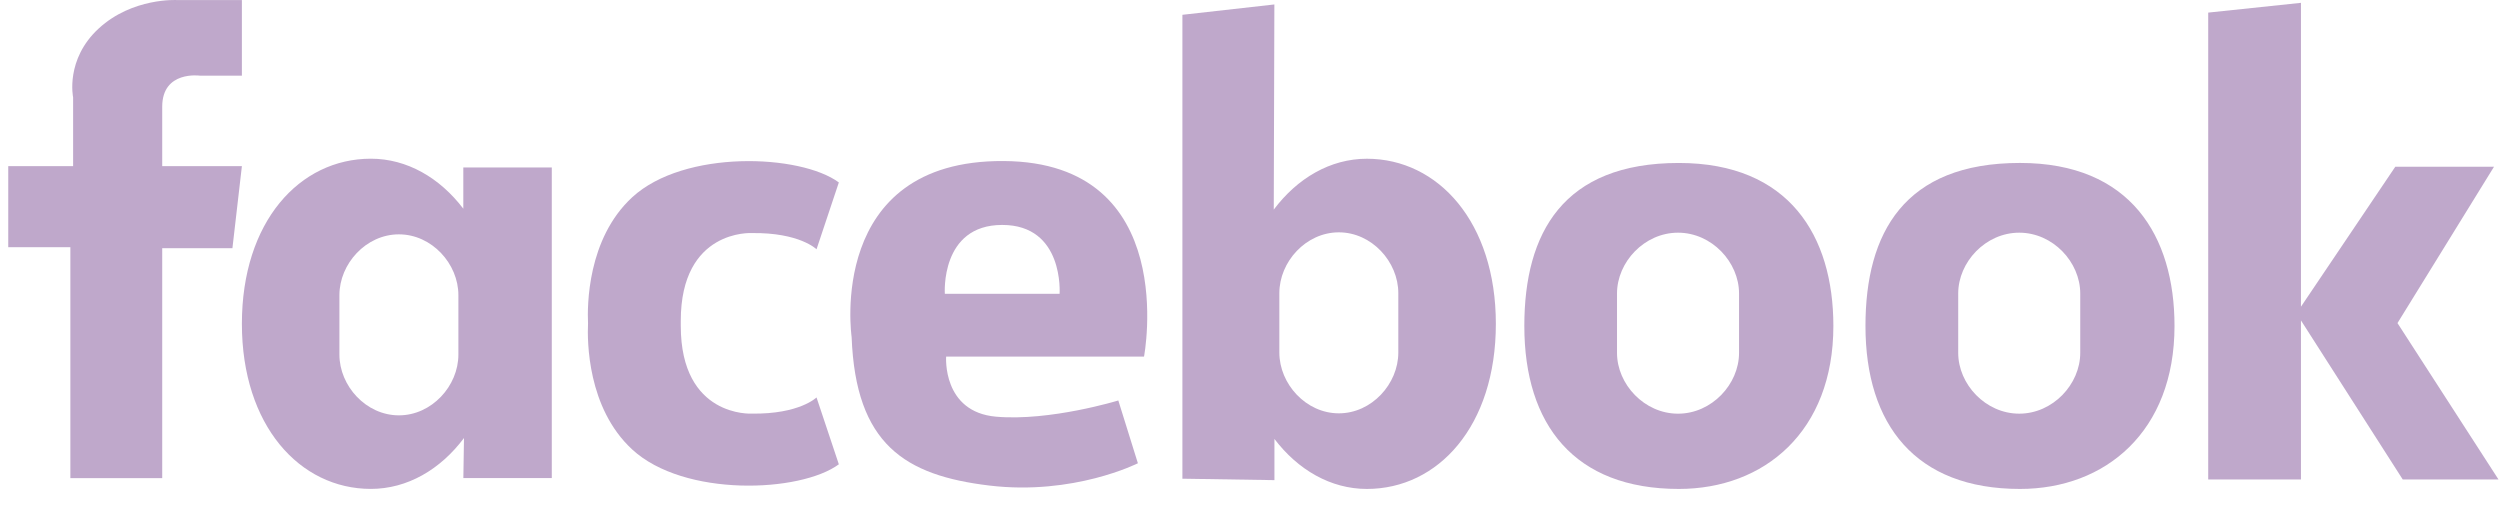 <svg width="123" height="25" viewBox="0 0 123 25" fill="none" xmlns="http://www.w3.org/2000/svg">
<path d="M11.901 0.003V3.723H9.841C9.841 3.723 7.981 3.457 7.981 5.251V8.175H11.901L11.435 12.213H7.981V23.524H3.462V12.161H0.406V8.175H3.597V4.787C3.597 4.787 3.199 2.927 4.859 1.399C6.521 -0.129 8.713 0.003 8.713 0.003H11.901V0.003Z" fill="#BFA8CB"/>
<path d="M22.795 8.241V10.268C21.641 8.752 20.031 7.808 18.246 7.808C14.743 7.808 11.901 10.897 11.901 15.931C11.901 20.932 14.743 24.054 18.246 24.054C20.047 24.054 21.672 23.093 22.828 21.551L22.797 23.522H27.148V8.239H22.795V8.241ZM22.553 17.445C22.553 18.987 21.244 20.435 19.626 20.435C18.008 20.435 16.699 18.987 16.699 17.445V14.521C16.699 12.978 18.008 11.53 19.626 11.53C21.244 11.53 22.553 12.978 22.553 14.521V17.445Z" fill="#BFA8CB"/>
<path d="M62.702 23.623V21.596C63.855 23.112 65.466 24.056 67.25 24.056C70.754 24.056 73.596 20.967 73.596 15.933C73.596 10.932 70.754 7.81 67.25 7.81C65.449 7.81 63.825 8.771 62.669 10.313L62.699 0.219L58.174 0.728V23.552L62.702 23.623ZM62.944 14.421C62.944 12.879 64.253 11.431 65.871 11.431C67.488 11.431 68.797 12.879 68.797 14.421V17.346C68.797 18.888 67.488 20.336 65.871 20.336C64.253 20.336 62.944 18.888 62.944 17.346V14.421Z" fill="#BFA8CB"/>
<path d="M36.983 20.35C36.983 20.35 33.494 20.55 33.494 16.032V15.785C33.494 11.267 36.983 11.467 36.983 11.467C39.342 11.434 40.173 12.265 40.173 12.265L41.271 8.976C39.378 7.579 33.663 7.349 31.104 9.706C28.891 11.747 28.891 15.055 28.931 15.91C28.891 16.764 28.891 20.072 31.104 22.114C33.661 24.473 39.375 24.24 41.271 22.844L40.173 19.554C40.173 19.552 39.342 20.383 36.983 20.35Z" fill="#BFA8CB"/>
<path d="M56.286 17.544C56.286 17.544 58.113 7.975 49.375 7.923C40.638 7.872 41.9 16.581 41.9 16.581C42.1 21.864 44.525 23.392 48.676 23.889C52.829 24.388 55.984 22.792 55.984 22.792L55.021 19.703C55.021 19.703 51.666 20.732 49.008 20.501C46.35 20.268 46.55 17.544 46.55 17.544H56.286V17.544ZM46.486 14.455C46.486 14.455 46.253 11.067 49.309 11.067C52.365 11.067 52.132 14.455 52.132 14.455H46.486Z" fill="#BFA8CB"/>
<path d="M82.599 8.018C76.911 8.018 74.997 11.448 74.997 16.037C74.997 20.904 77.464 24.056 82.599 24.056C86.797 24.056 90.202 21.236 90.202 16.037C90.2 11.608 88.029 8.018 82.599 8.018ZM85.561 17.363C85.561 18.905 84.217 20.353 82.559 20.353C80.902 20.353 79.557 18.905 79.557 17.363V14.438C79.557 12.896 80.902 11.448 82.559 11.448C84.217 11.448 85.561 12.896 85.561 14.438V17.363Z" fill="#BFA8CB"/>
<path d="M99.384 8.017C93.695 8.017 91.781 11.448 91.781 16.037C91.781 20.903 94.249 24.056 99.384 24.056C103.582 24.056 106.986 21.235 106.986 16.037C106.986 11.608 104.816 8.017 99.384 8.017ZM102.348 17.362C102.348 18.904 101.004 20.352 99.346 20.352C97.689 20.352 96.344 18.904 96.344 17.362V14.438C96.344 12.896 97.689 11.448 99.346 11.448C101.004 11.448 102.348 12.896 102.348 14.438V17.362Z" fill="#BFA8CB"/>
<path d="M122.926 23.59L117.956 15.896L122.705 8.204H117.848L113.207 15.09V0.139L108.644 0.62V23.59H113.207V15.764L118.215 23.59H122.926Z" fill="#BFA8CB"/>
</svg>
